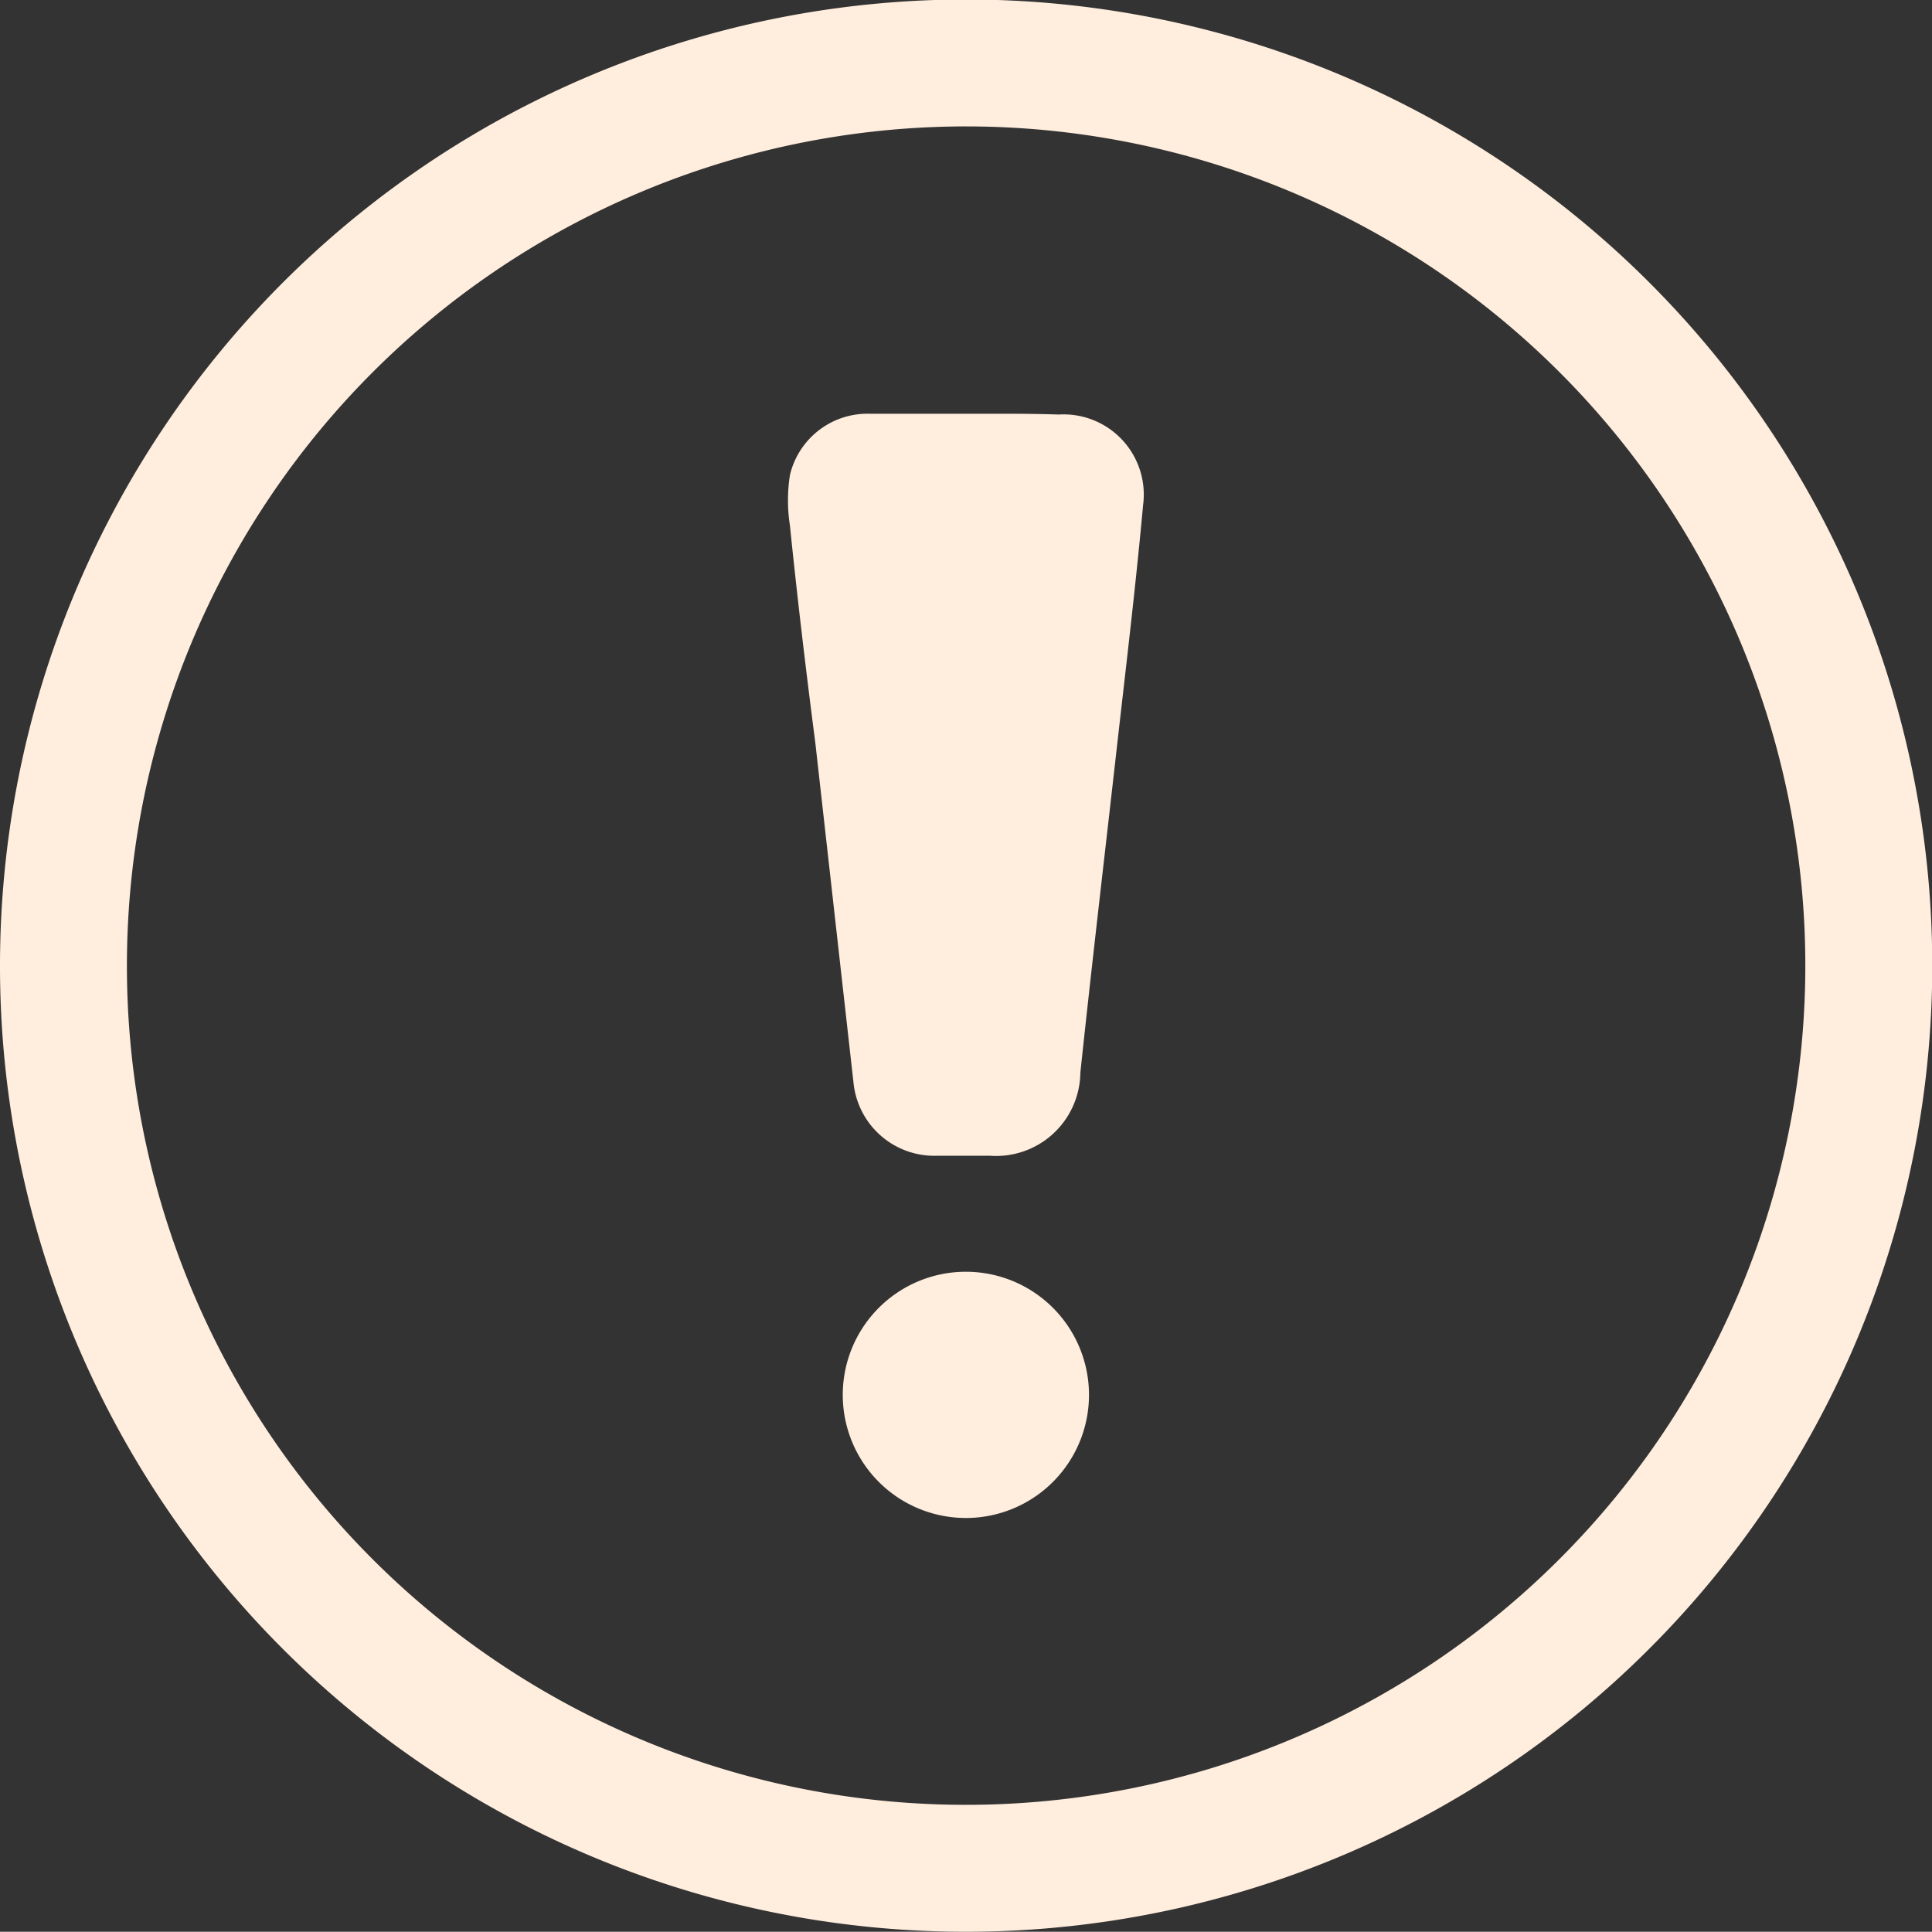 <?xml version="1.0" encoding="UTF-8"?> <svg xmlns="http://www.w3.org/2000/svg" viewBox="0 0 76.11 76.1"><rect x="0" y="0" width="76.11" height="76.1" fill="#333333" stroke="none"/><defs><style>.cls-1{fill:none;stroke:#ffeede;stroke-miterlimit:10;stroke-width:5px;}.cls-2{fill:#ffeede;}</style></defs><g id="Layer_2" data-name="Layer 2"><g id="Слой_1" data-name="Слой 1"><path class="cls-1" d="M2.5,38A35.56,35.56,0,1,1,38,73.6,35.54,35.54,0,0,1,2.5,38Z"></path><path class="cls-2" d="M38.09,16.3c-1.26,0-2.53,0-3.8,0a3.14,3.14,0,0,0-3.17,2.41,6.43,6.43,0,0,0,0,2c.29,2.85.63,5.7,1,8.56.5,4.45,1,8.9,1.5,13.35a3.2,3.2,0,0,0,3.29,2.91H39a3.32,3.32,0,0,0,3.56-3.27c.44-4.16.93-8.32,1.4-12.48.37-3.29.77-6.57,1.07-9.87a3.16,3.16,0,0,0-3.32-3.58C40.53,16.29,39.31,16.3,38.09,16.3Z"></path><path class="cls-2" d="M42.9,54.91a4.85,4.85,0,1,0-4.85,4.89A4.85,4.85,0,0,0,42.9,54.91Z"></path></g></g></svg> 